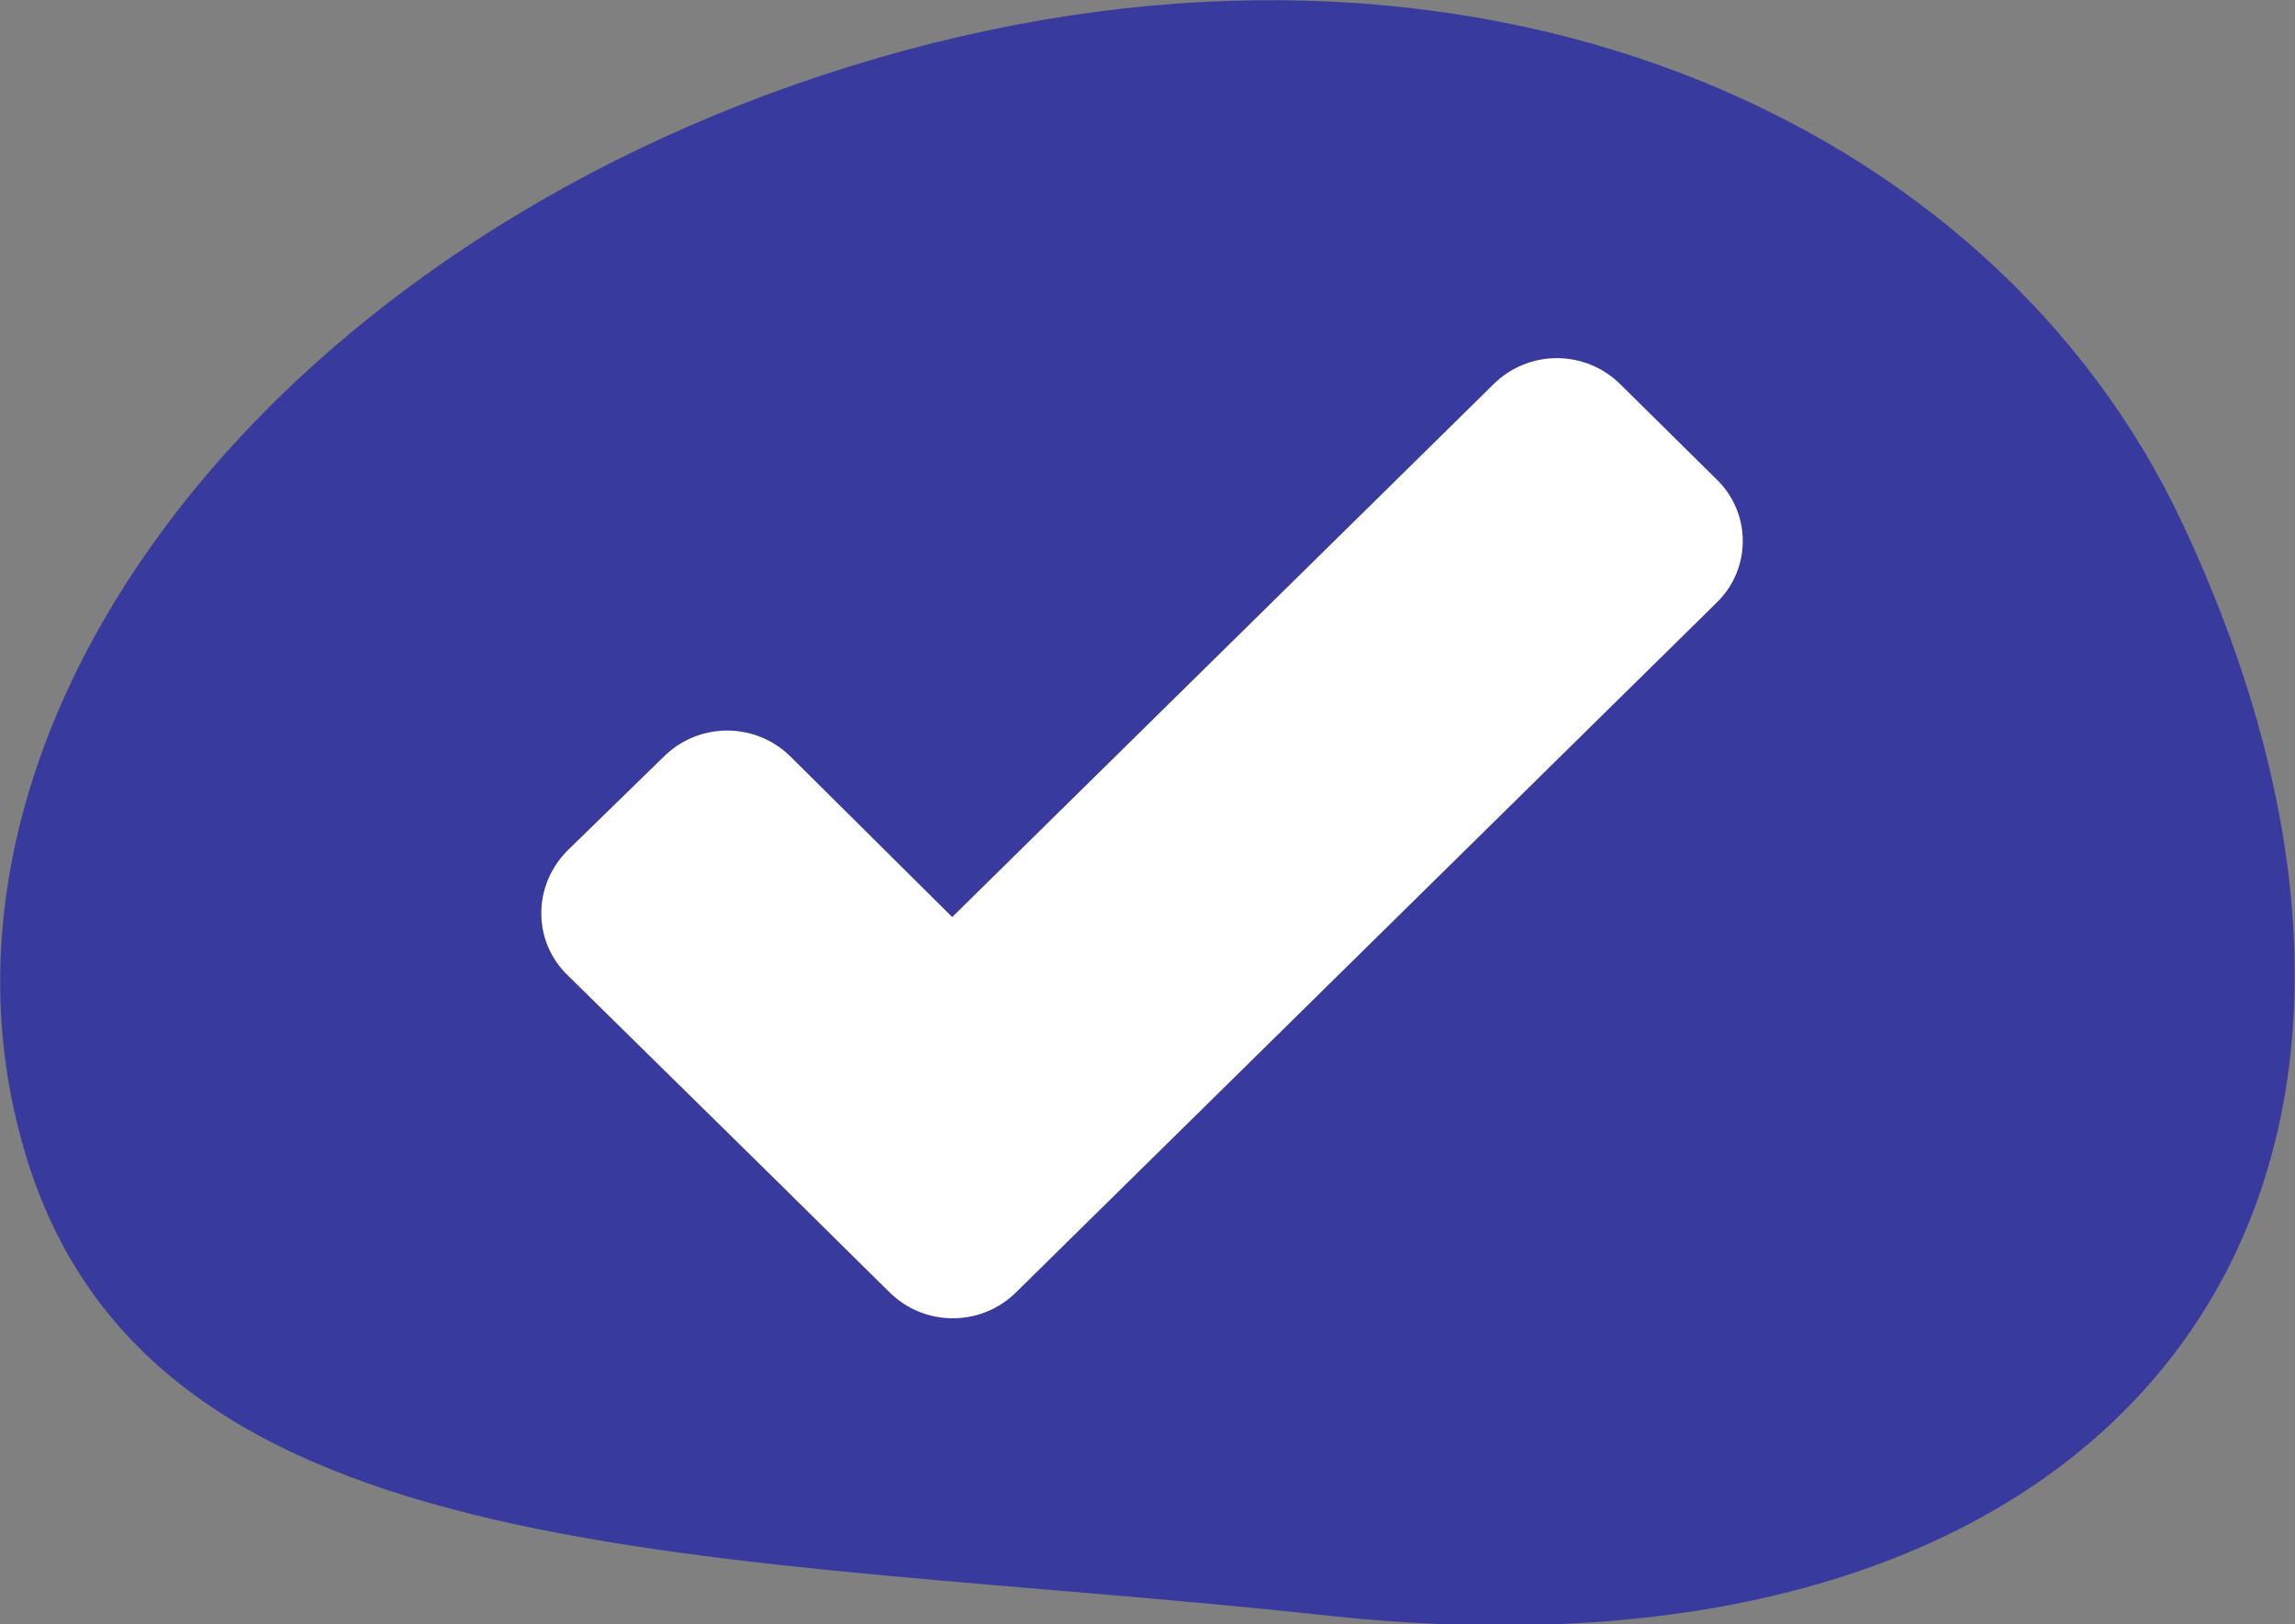<?xml version="1.0" encoding="utf-8"?>
<!-- Generator: Adobe Illustrator 24.3.0, SVG Export Plug-In . SVG Version: 6.00 Build 0)  -->
<svg version="1.1" id="Layer_1" xmlns="http://www.w3.org/2000/svg" xmlns:xlink="http://www.w3.org/1999/xlink" x="0px" y="0px"
	 viewBox="0 0 189.2 133.9" style="enable-background:new 0 0 189.2 133.9;" xml:space="preserve">
<rect x="0" y="0" width="189.2" height="133.9" fill="#808080" stroke="none"/>
<style type="text/css">
	.st0{fill:#393A9D;}
	.st1{fill-rule:evenodd;clip-rule:evenodd;fill:#FFFFFF;}
</style>
<path class="st0" d="M2,94.8C-8.4,59.4,23.1,19.1,72.3,4.8s91.9,4.9,107.6,38.3c26,55.4-4.3,97.2-70.3,90.1
	C58.9,127.7,12.3,130.3,2,94.8z"/>
<path class="st1" d="M141.5,39.5l-7.9-7.8c-2.9-2.9-7.6-2.9-10.5,0L78.5,75.6L65.2,62.4c-2.9-2.9-7.6-2.9-10.5,0l-7.9,7.7
	c-2.9,2.9-2.9,7.5,0,10.3l18.1,17.8l0.5,0.5l7.9,7.8c2.9,2.9,7.6,2.9,10.5,0l57.7-56.8C144.4,46.9,144.4,42.3,141.5,39.5z"/>
</svg>
